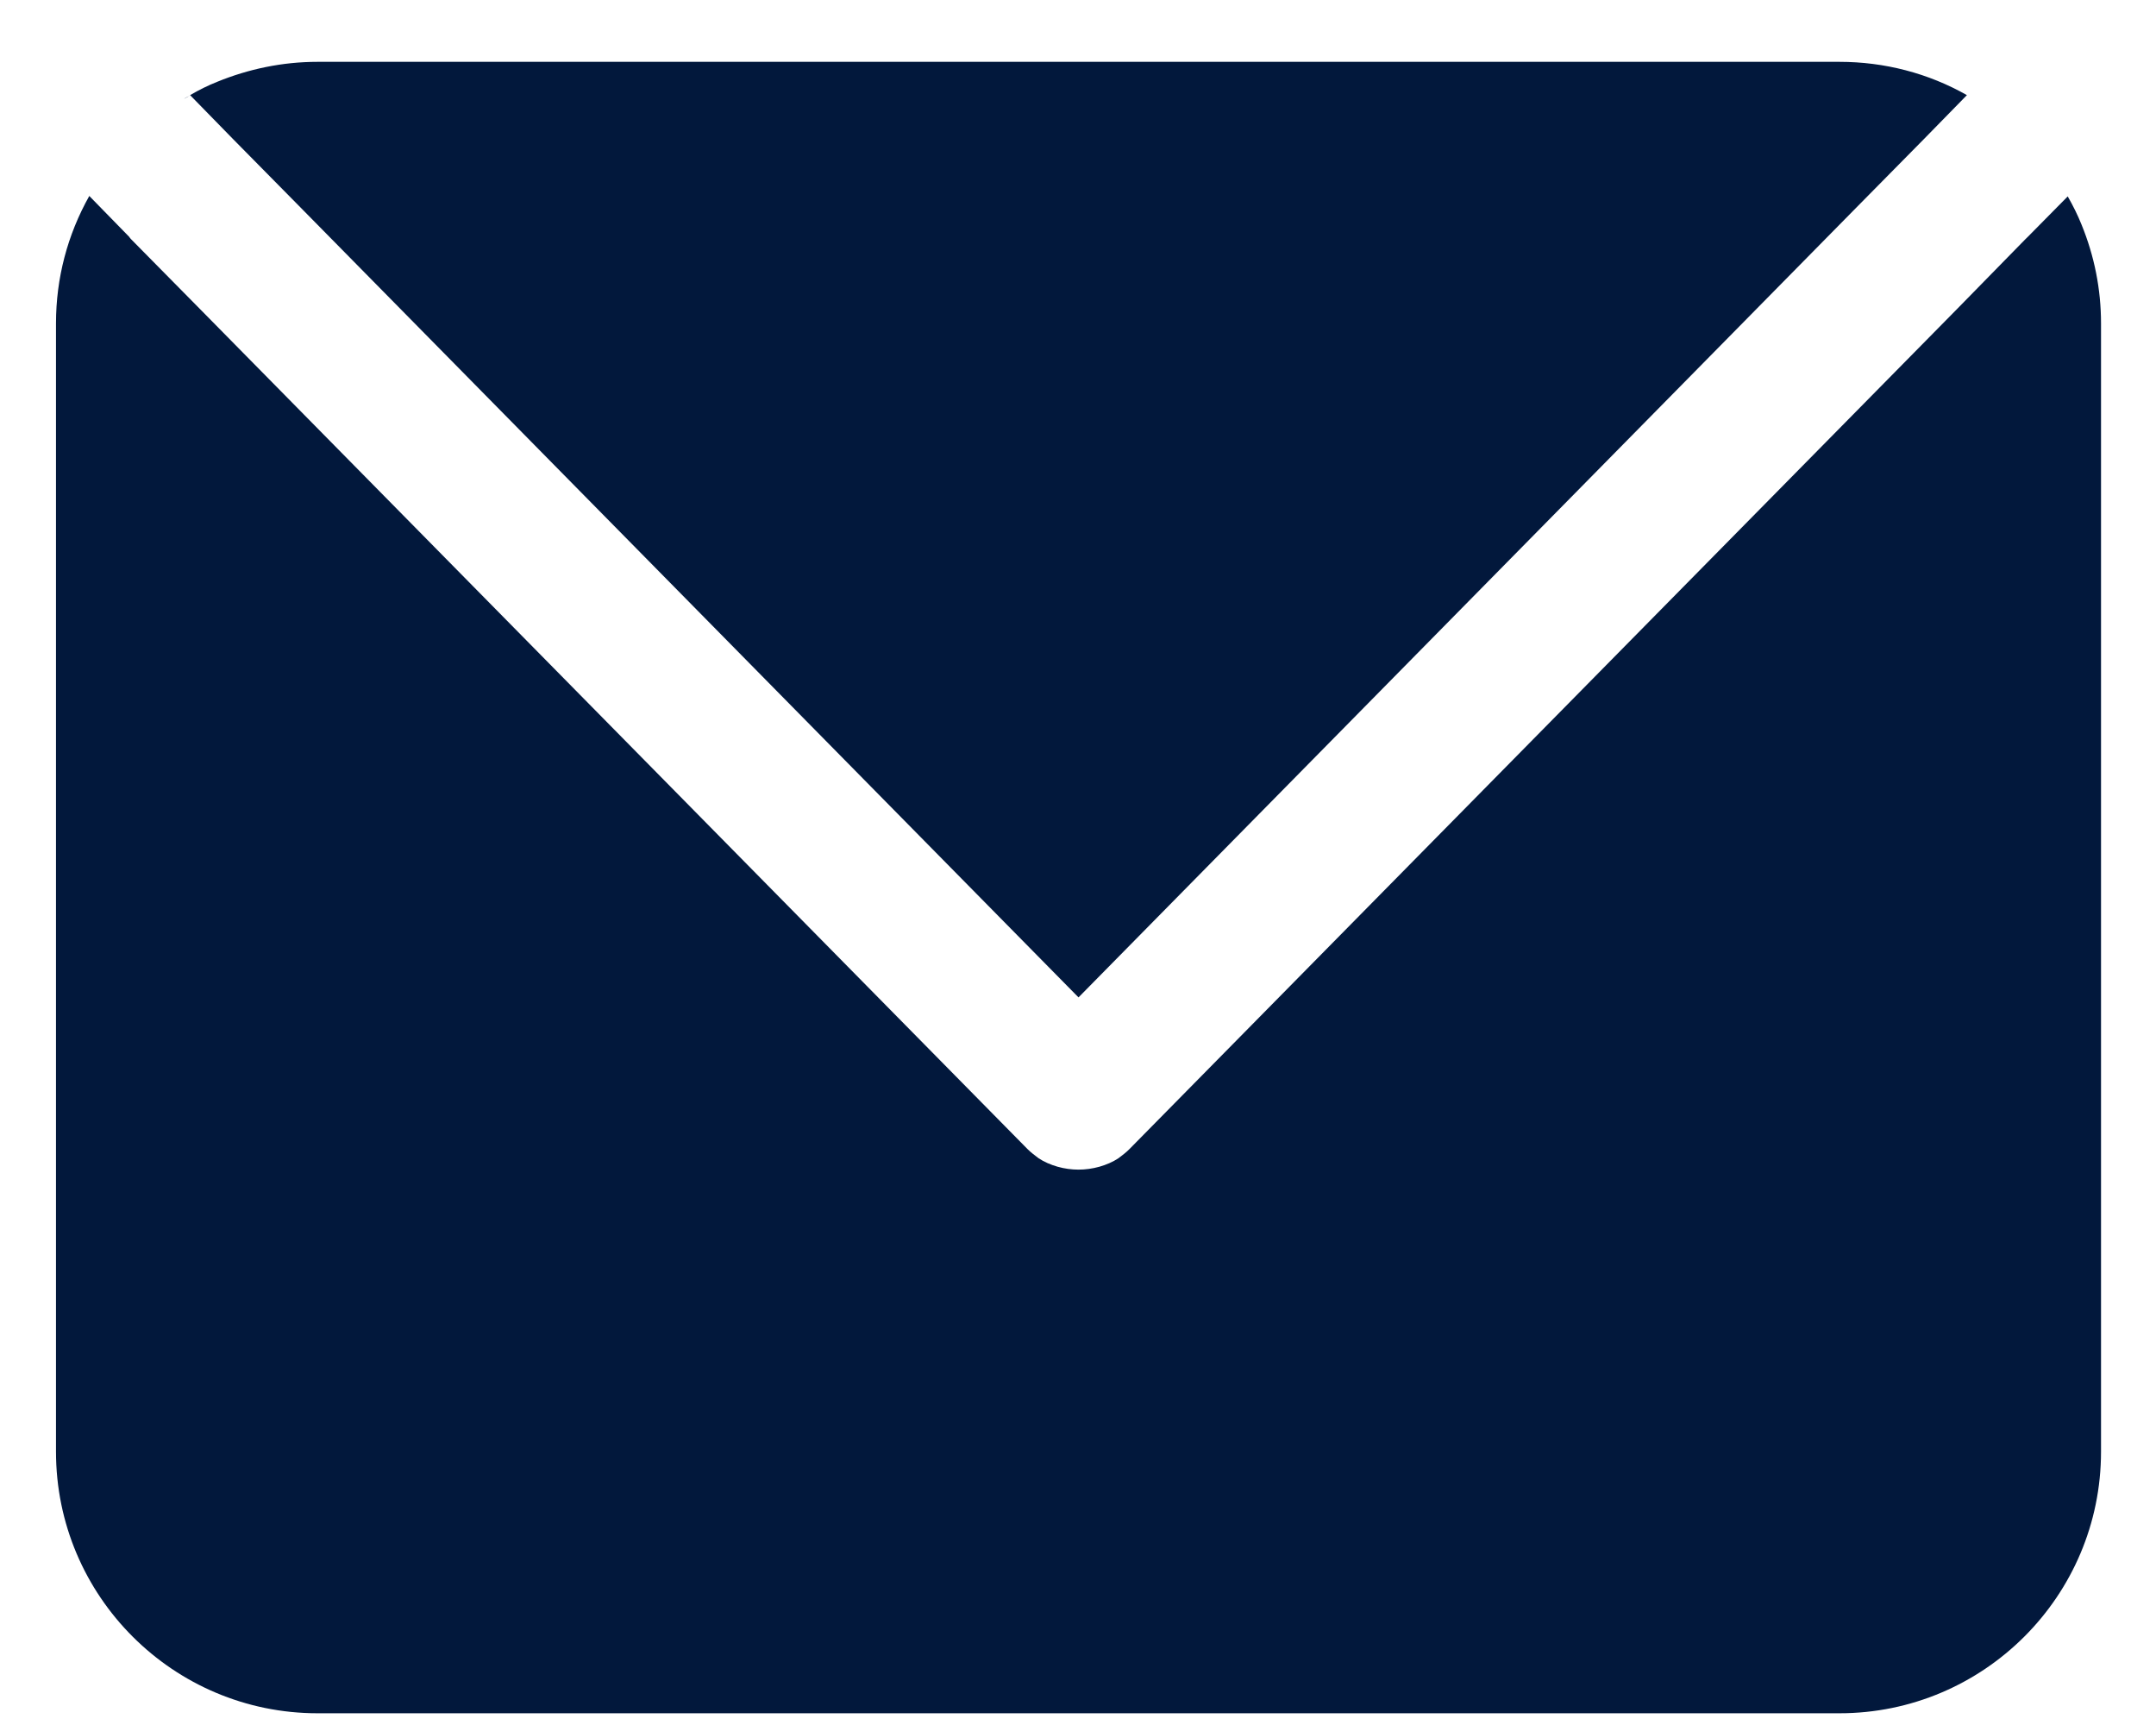 <svg width="30" height="24" viewBox="0 0 34 27" fill="none" xmlns="http://www.w3.org/2000/svg">
<path fill-rule="evenodd" clip-rule="evenodd" d="M17.008 15.627L4.715 3.147L3.68 2.098L2.998 1.4C3.14 1.317 3.275 1.25 3.425 1.19C3.92 0.988 4.453 0.875 5.008 0.875H29.008C29.72 0.875 30.41 1.055 31.018 1.4L30.335 2.098L29.3 3.147L17.008 15.627ZM16.678 18.297C16.783 18.335 16.895 18.35 17.008 18.35C17.12 18.35 17.233 18.335 17.338 18.297C17.12 18.358 16.895 18.358 16.678 18.297ZM2.9 1.46C2.9 1.46 2.968 1.422 2.998 1.407C2.998 1.407 2.93 1.437 2.9 1.46ZM32.825 3.44C32.765 3.29 32.69 3.14 32.608 2.997L31.978 3.635L31.94 3.672L30.868 4.767L17.81 18.02C17.758 18.073 17.698 18.117 17.638 18.163C17.548 18.223 17.443 18.267 17.338 18.297C17.233 18.335 17.12 18.35 17.008 18.35C16.895 18.35 16.783 18.335 16.678 18.297C16.573 18.267 16.468 18.223 16.378 18.163C16.318 18.117 16.258 18.073 16.205 18.02L3.148 4.767L2.075 3.68C2.075 3.68 2.045 3.65 2.038 3.635L1.408 2.99C1.063 3.605 0.883 4.287 0.883 5V22.79C0.883 25.07 2.735 26.915 5.008 26.915H29.008C31.28 26.915 33.133 25.07 33.133 22.79V5C33.133 4.46 33.028 3.935 32.825 3.44Z" fill="#02183C"/>
</svg>
